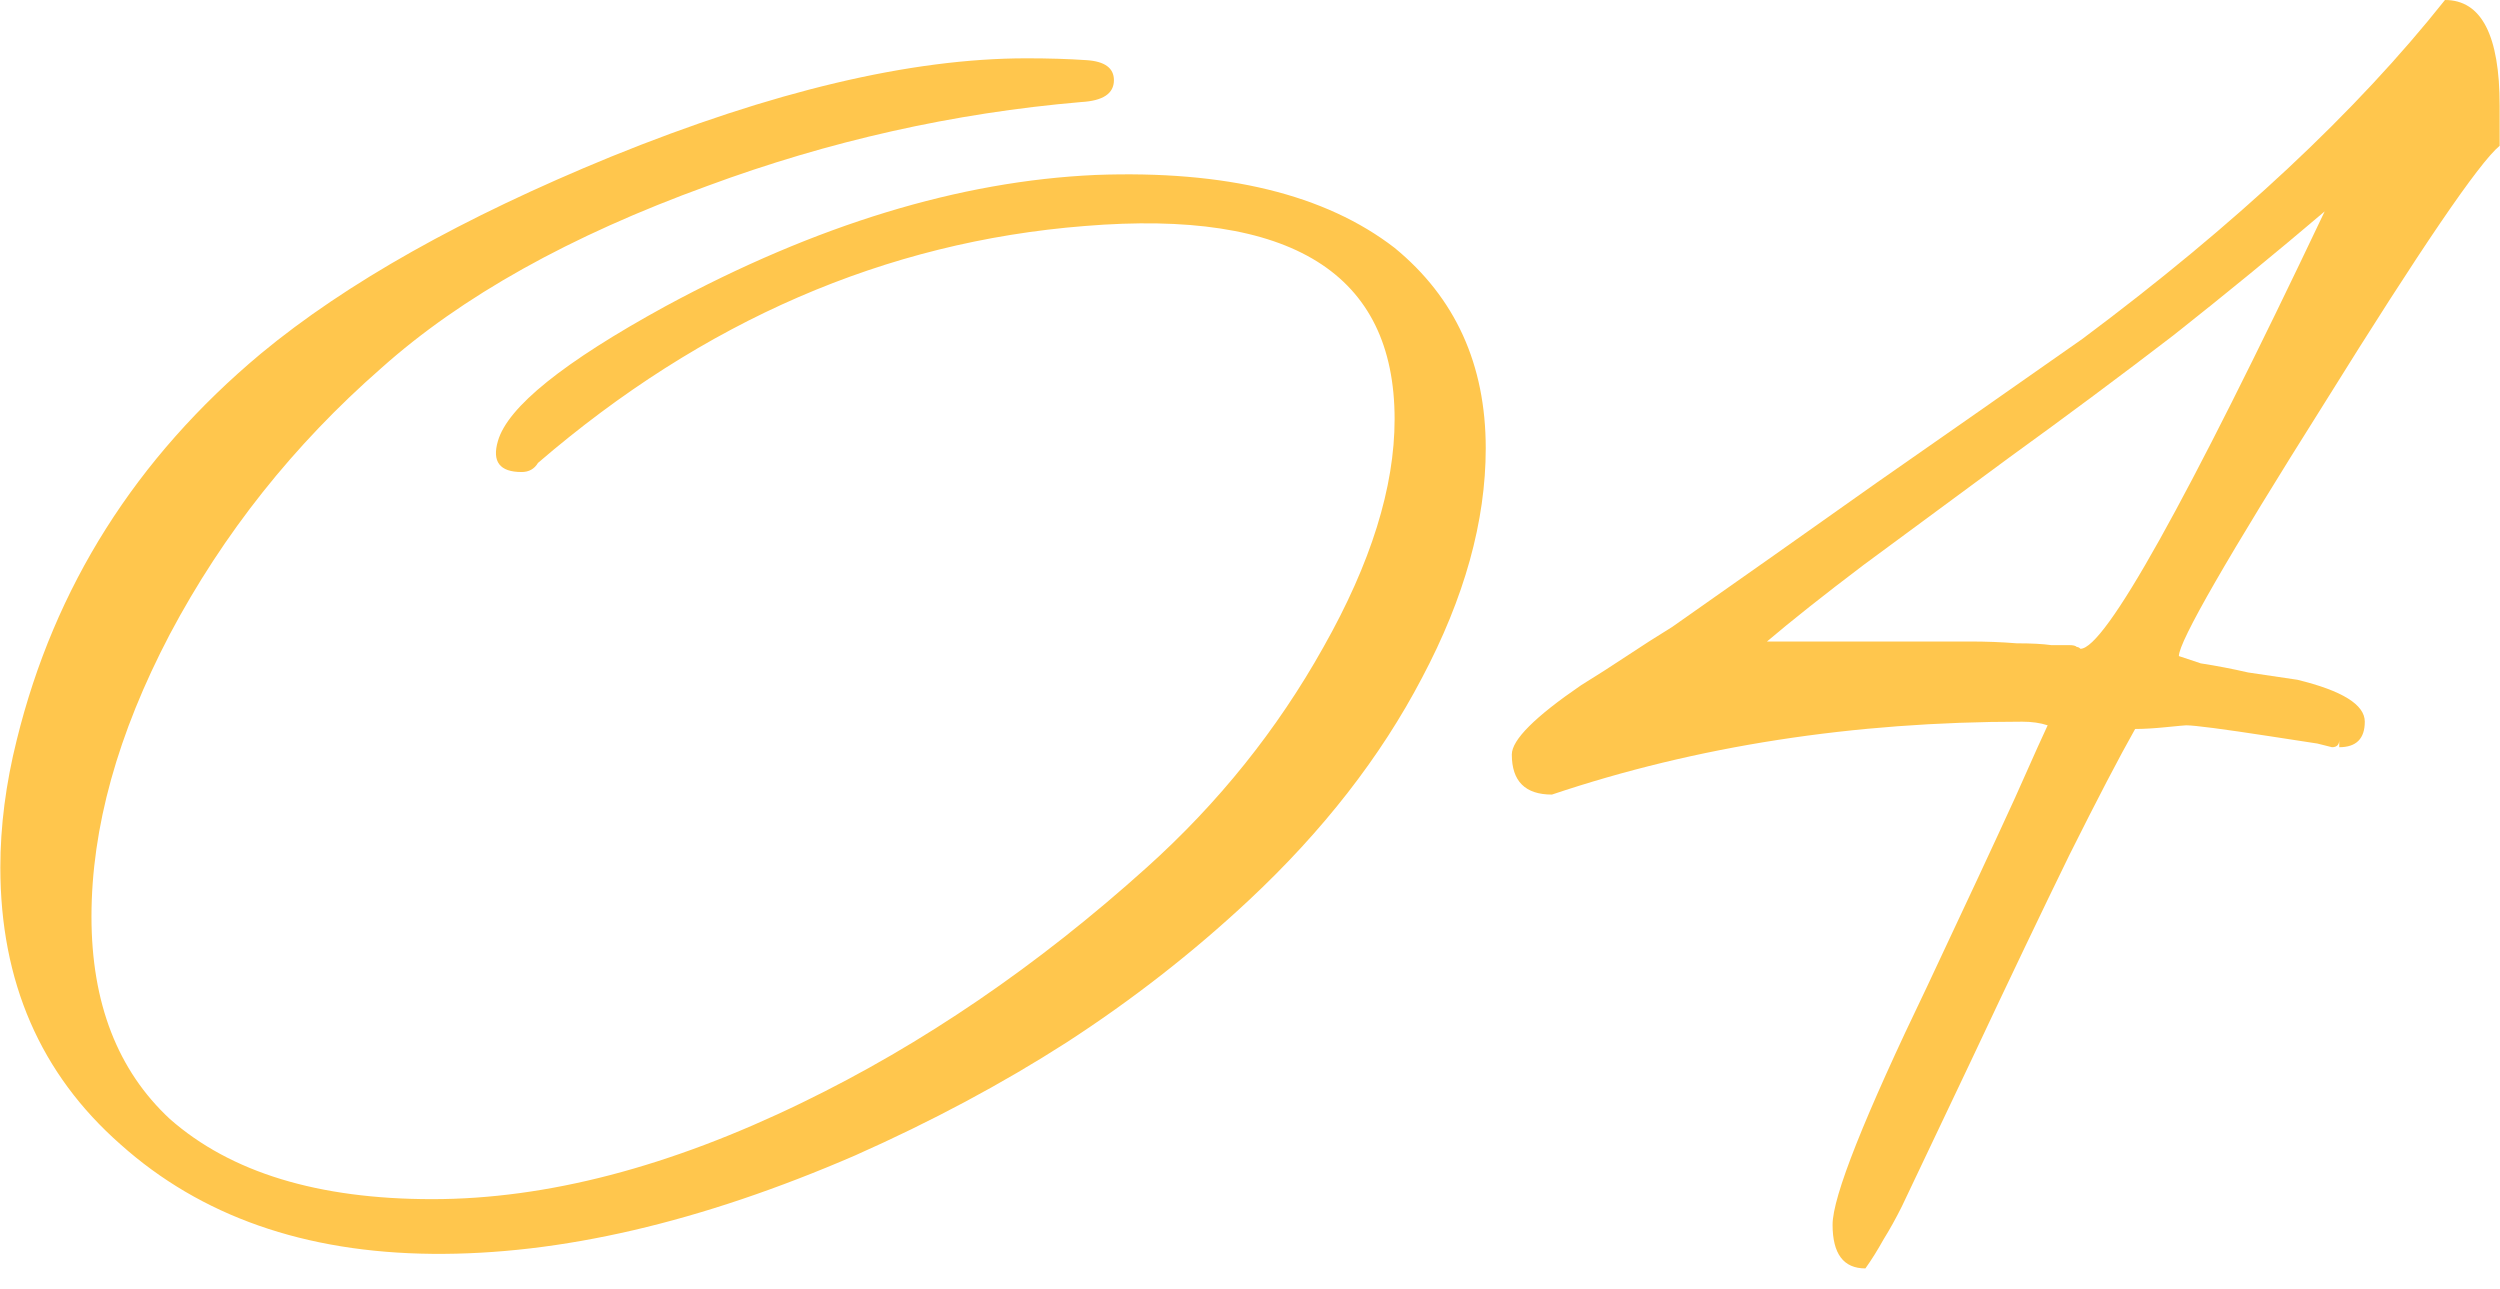 <?xml version="1.0" encoding="UTF-8"?> <svg xmlns="http://www.w3.org/2000/svg" width="95" height="49" viewBox="0 0 95 49" fill="none"><path d="M47.455 34.211C45.331 36.196 43.022 37.997 40.529 39.613C38.082 41.182 35.404 42.614 32.495 43.906C26.631 46.446 21.275 47.692 16.427 47.646C11.579 47.6 7.632 46.215 4.584 43.491C1.537 40.813 0.013 37.304 0.013 32.964C0.013 31.395 0.221 29.779 0.637 28.117C2.068 22.3 5.162 17.406 9.917 13.435C13.149 10.758 17.582 8.264 23.215 5.956C29.355 3.463 34.619 2.216 39.005 2.216C39.836 2.216 40.598 2.239 41.291 2.286C41.983 2.332 42.329 2.586 42.329 3.047C42.329 3.555 41.914 3.832 41.083 3.878C36.235 4.294 31.502 5.356 26.885 7.064C21.668 8.957 17.535 11.265 14.488 13.989C11.164 16.898 8.486 20.268 6.454 24.1C4.469 27.886 3.476 31.464 3.476 34.834C3.476 38.112 4.469 40.675 6.454 42.521C8.763 44.553 12.087 45.568 16.427 45.568C20.767 45.568 25.454 44.345 30.486 41.898C35.057 39.682 39.421 36.704 43.576 32.964C46.3 30.517 48.539 27.724 50.294 24.585C52.095 21.399 52.995 18.514 52.995 15.928C52.995 10.388 49.071 7.941 41.221 8.588C33.649 9.188 26.724 12.189 20.444 17.59C20.306 17.821 20.098 17.937 19.821 17.937C18.99 17.937 18.69 17.544 18.921 16.759C19.29 15.467 21.414 13.758 25.292 11.635C31.017 8.541 36.466 6.879 41.637 6.648C46.577 6.464 50.363 7.387 52.995 9.419C55.304 11.312 56.458 13.851 56.458 17.036C56.458 19.806 55.65 22.715 54.034 25.762C52.464 28.763 50.271 31.579 47.455 34.211Z" fill="#FFC64D"></path><path d="M94.987 5.54C94.202 6.187 91.985 9.441 88.338 15.305C84.644 21.168 82.797 24.377 82.797 24.931L83.628 25.208C84.229 25.3 84.829 25.416 85.429 25.554C86.029 25.646 86.653 25.739 87.299 25.831C89.007 26.247 89.862 26.778 89.862 27.424C89.862 28.07 89.538 28.394 88.892 28.394V28.117C88.892 28.301 88.799 28.394 88.615 28.394L88.061 28.255L86.26 27.978C84.459 27.701 83.397 27.562 83.074 27.562C83.028 27.562 82.774 27.586 82.312 27.632C81.851 27.678 81.458 27.701 81.135 27.701C80.535 28.763 79.704 30.356 78.642 32.479C77.626 34.557 76.379 37.166 74.902 40.305L72.27 45.845C72.04 46.307 71.808 46.722 71.578 47.092C71.347 47.507 71.116 47.877 70.885 48.2C70.054 48.2 69.638 47.646 69.638 46.538C69.638 45.476 70.839 42.452 73.24 37.466C74.717 34.326 75.826 31.948 76.564 30.333C77.303 28.671 77.719 27.747 77.811 27.562C77.534 27.47 77.211 27.424 76.841 27.424C70.423 27.424 64.467 28.347 58.973 30.194C57.957 30.194 57.449 29.686 57.449 28.671C57.449 28.117 58.327 27.239 60.081 26.039C60.681 25.669 61.258 25.3 61.812 24.931C62.367 24.562 62.944 24.192 63.544 23.823C66.176 21.976 68.761 20.152 71.301 18.352C73.886 16.551 76.495 14.728 79.127 12.881C84.944 8.541 89.538 4.247 92.909 0C94.294 0 94.987 1.339 94.987 4.017V5.54ZM88.338 8.033C86.491 9.603 84.575 11.173 82.59 12.742C80.604 14.266 78.526 15.813 76.356 17.382C74.233 18.952 72.386 20.314 70.816 21.468C69.292 22.622 68.069 23.592 67.145 24.377H72.963C73.609 24.377 74.233 24.377 74.833 24.377C75.479 24.377 76.079 24.4 76.633 24.446C77.188 24.446 77.626 24.469 77.949 24.515C78.273 24.515 78.503 24.515 78.642 24.515C78.78 24.515 78.873 24.538 78.919 24.585C78.965 24.585 79.011 24.608 79.057 24.654C79.981 24.654 83.074 19.114 88.338 8.033Z" fill="#FFC64D"></path></svg> 